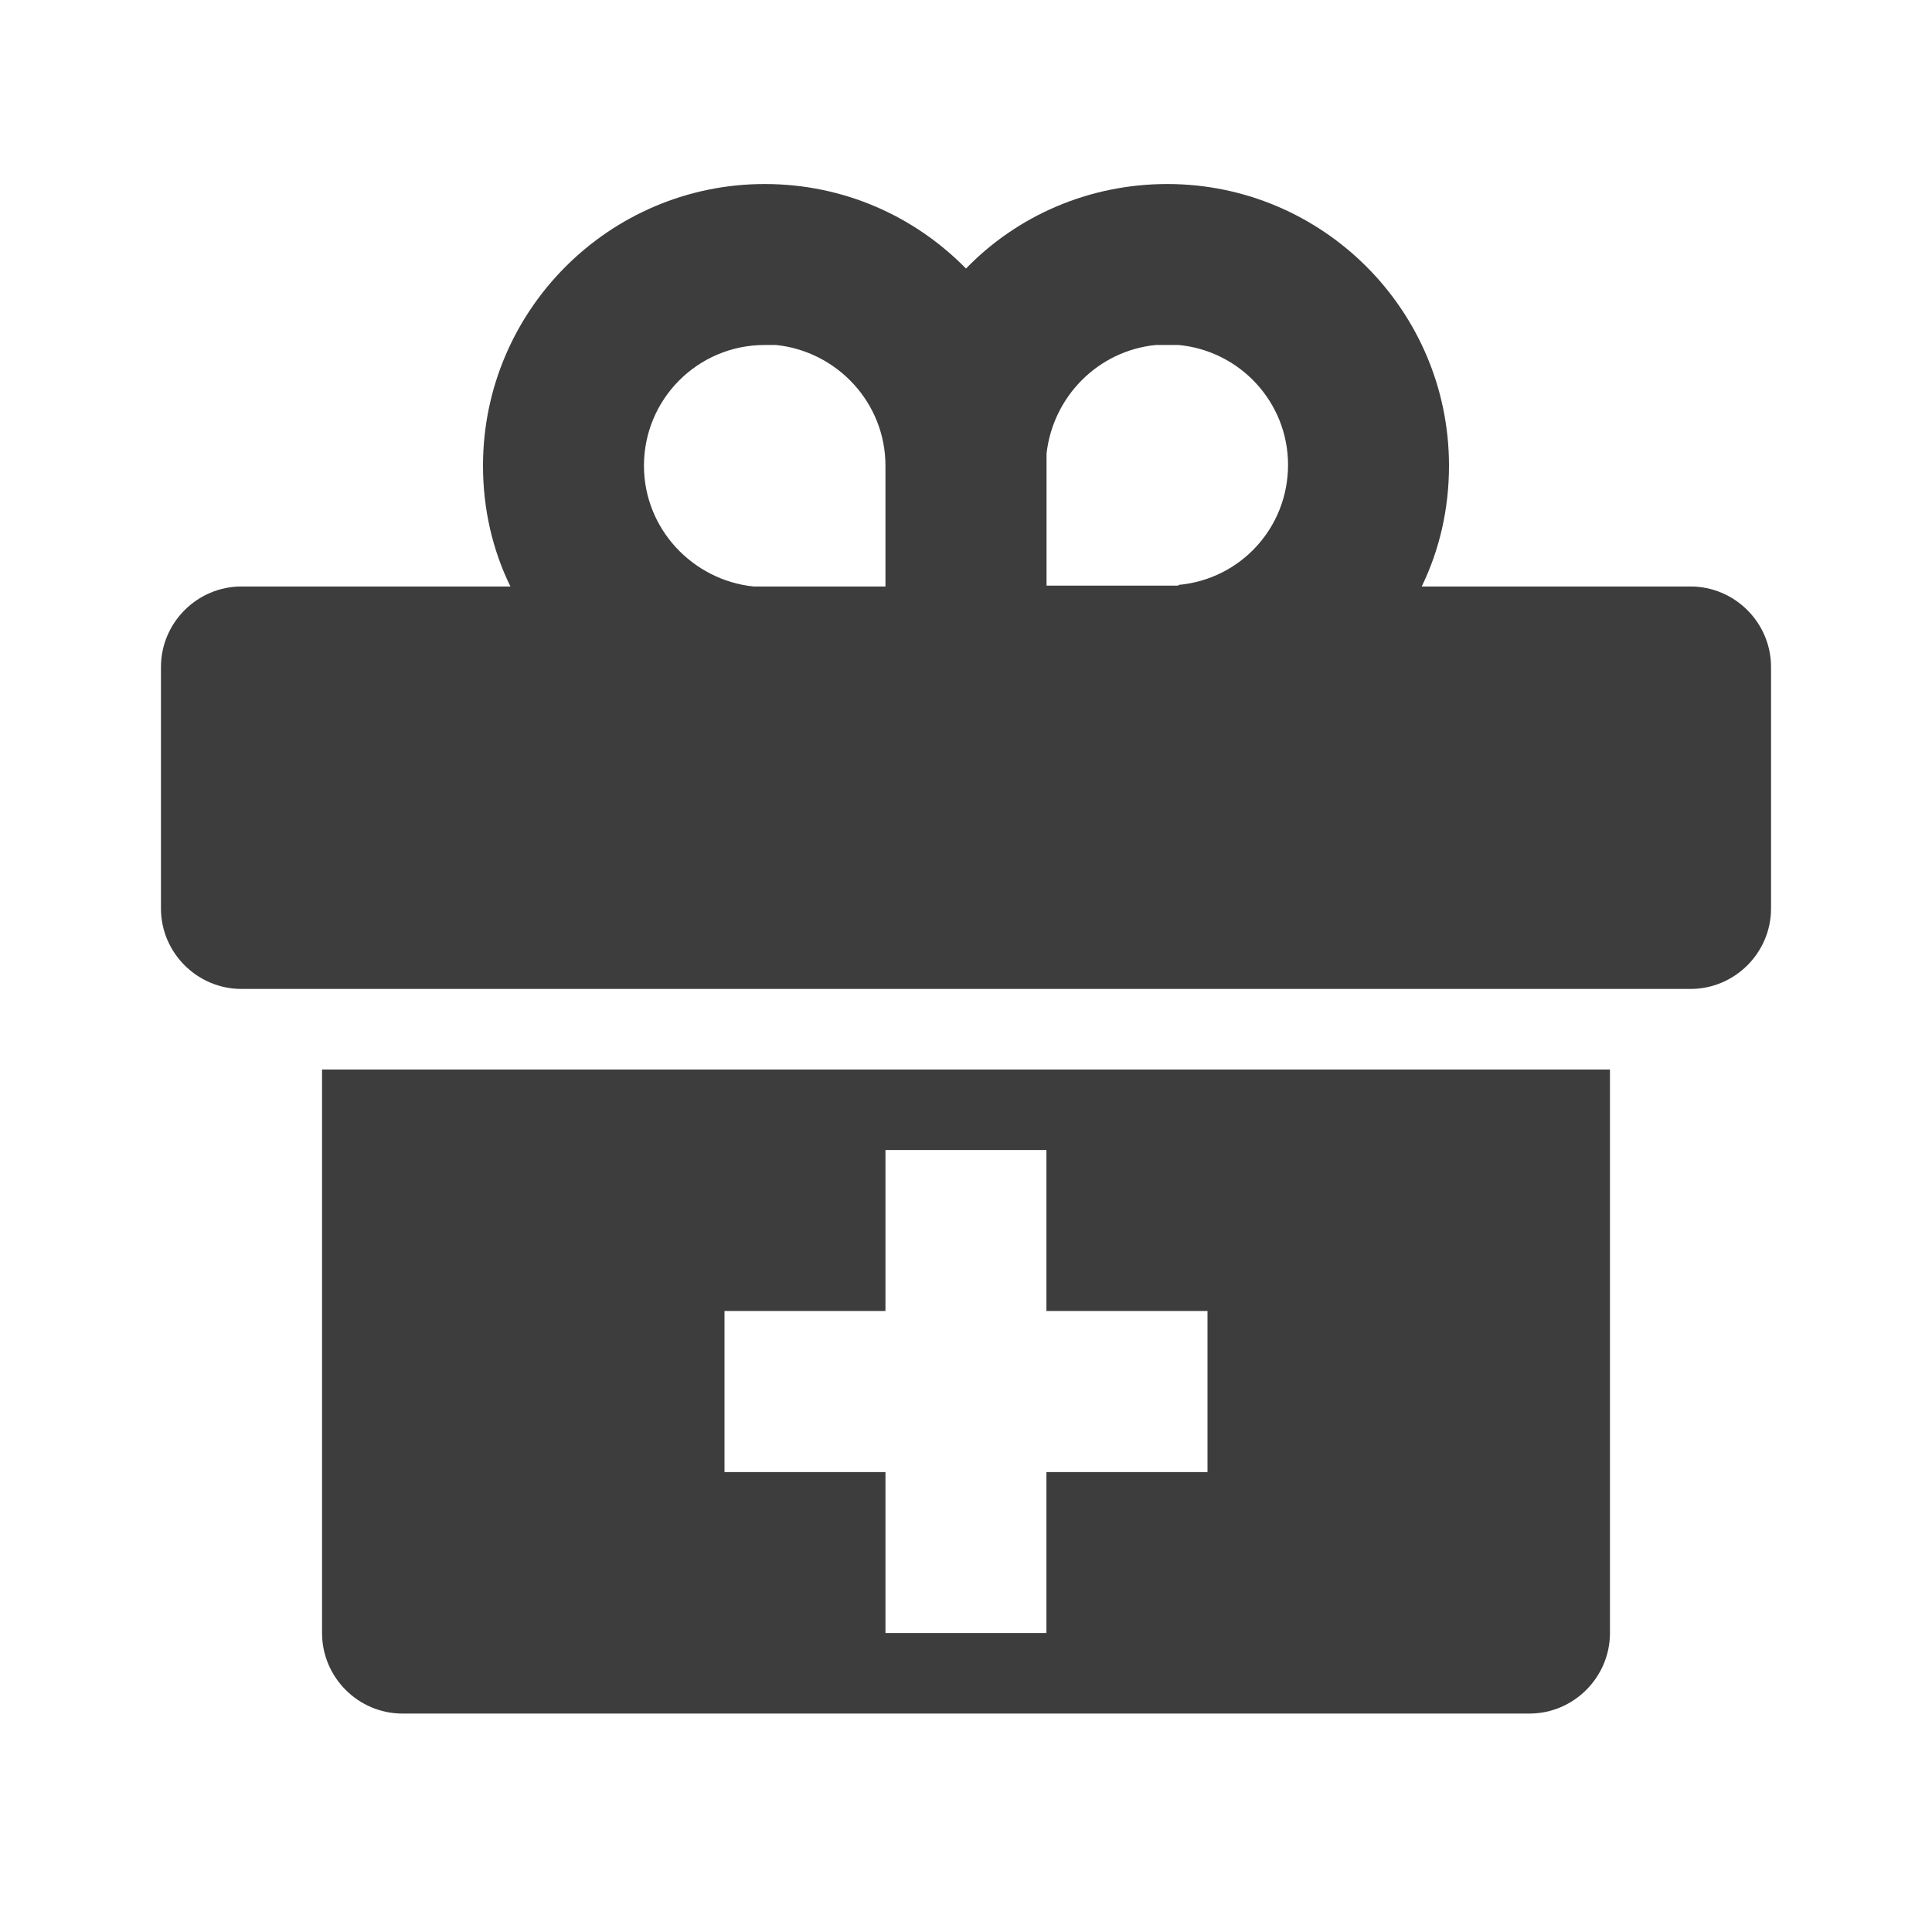 <svg width="16" height="16" viewBox="0 0 16 16" fill="none" xmlns="http://www.w3.org/2000/svg">
<path d="M2.667 13.524C2.667 13.89 2.966 14.191 3.333 14.191H12.666C13.033 14.191 13.333 13.89 13.333 13.524V8.857H2.667V13.524ZM6 10.857H7.333V9.524H8.666V10.857H10V12.191H8.666V13.524H7.333V12.191H6V10.857Z" fill="#3D3D3D"/>
<path d="M14 4.857H11.774C11.92 4.557 12 4.217 12 3.857C12 2.57 10.954 1.524 9.667 1.524C9.014 1.524 8.42 1.79 8 2.224C7.574 1.79 6.987 1.524 6.333 1.524C5.047 1.524 4 2.57 4 3.857C4 4.217 4.08 4.557 4.227 4.857H2C1.633 4.857 1.333 5.157 1.333 5.524V7.524C1.333 7.89 1.633 8.19 2 8.19H14C14.367 8.19 14.667 7.89 14.667 7.524V5.524C14.667 5.157 14.367 4.857 14 4.857ZM7.333 4.857H6.24C5.734 4.804 5.333 4.377 5.333 3.857C5.333 3.304 5.78 2.857 6.333 2.857H6.427C6.934 2.91 7.333 3.337 7.333 3.857V4.857ZM9.76 4.85H9.667H8.667V3.757C8.72 3.284 9.094 2.904 9.573 2.857H9.667H9.76C10.267 2.904 10.667 3.33 10.667 3.85C10.667 4.37 10.274 4.797 9.76 4.844V4.85Z" fill="#3D3D3D"/>
</svg>
